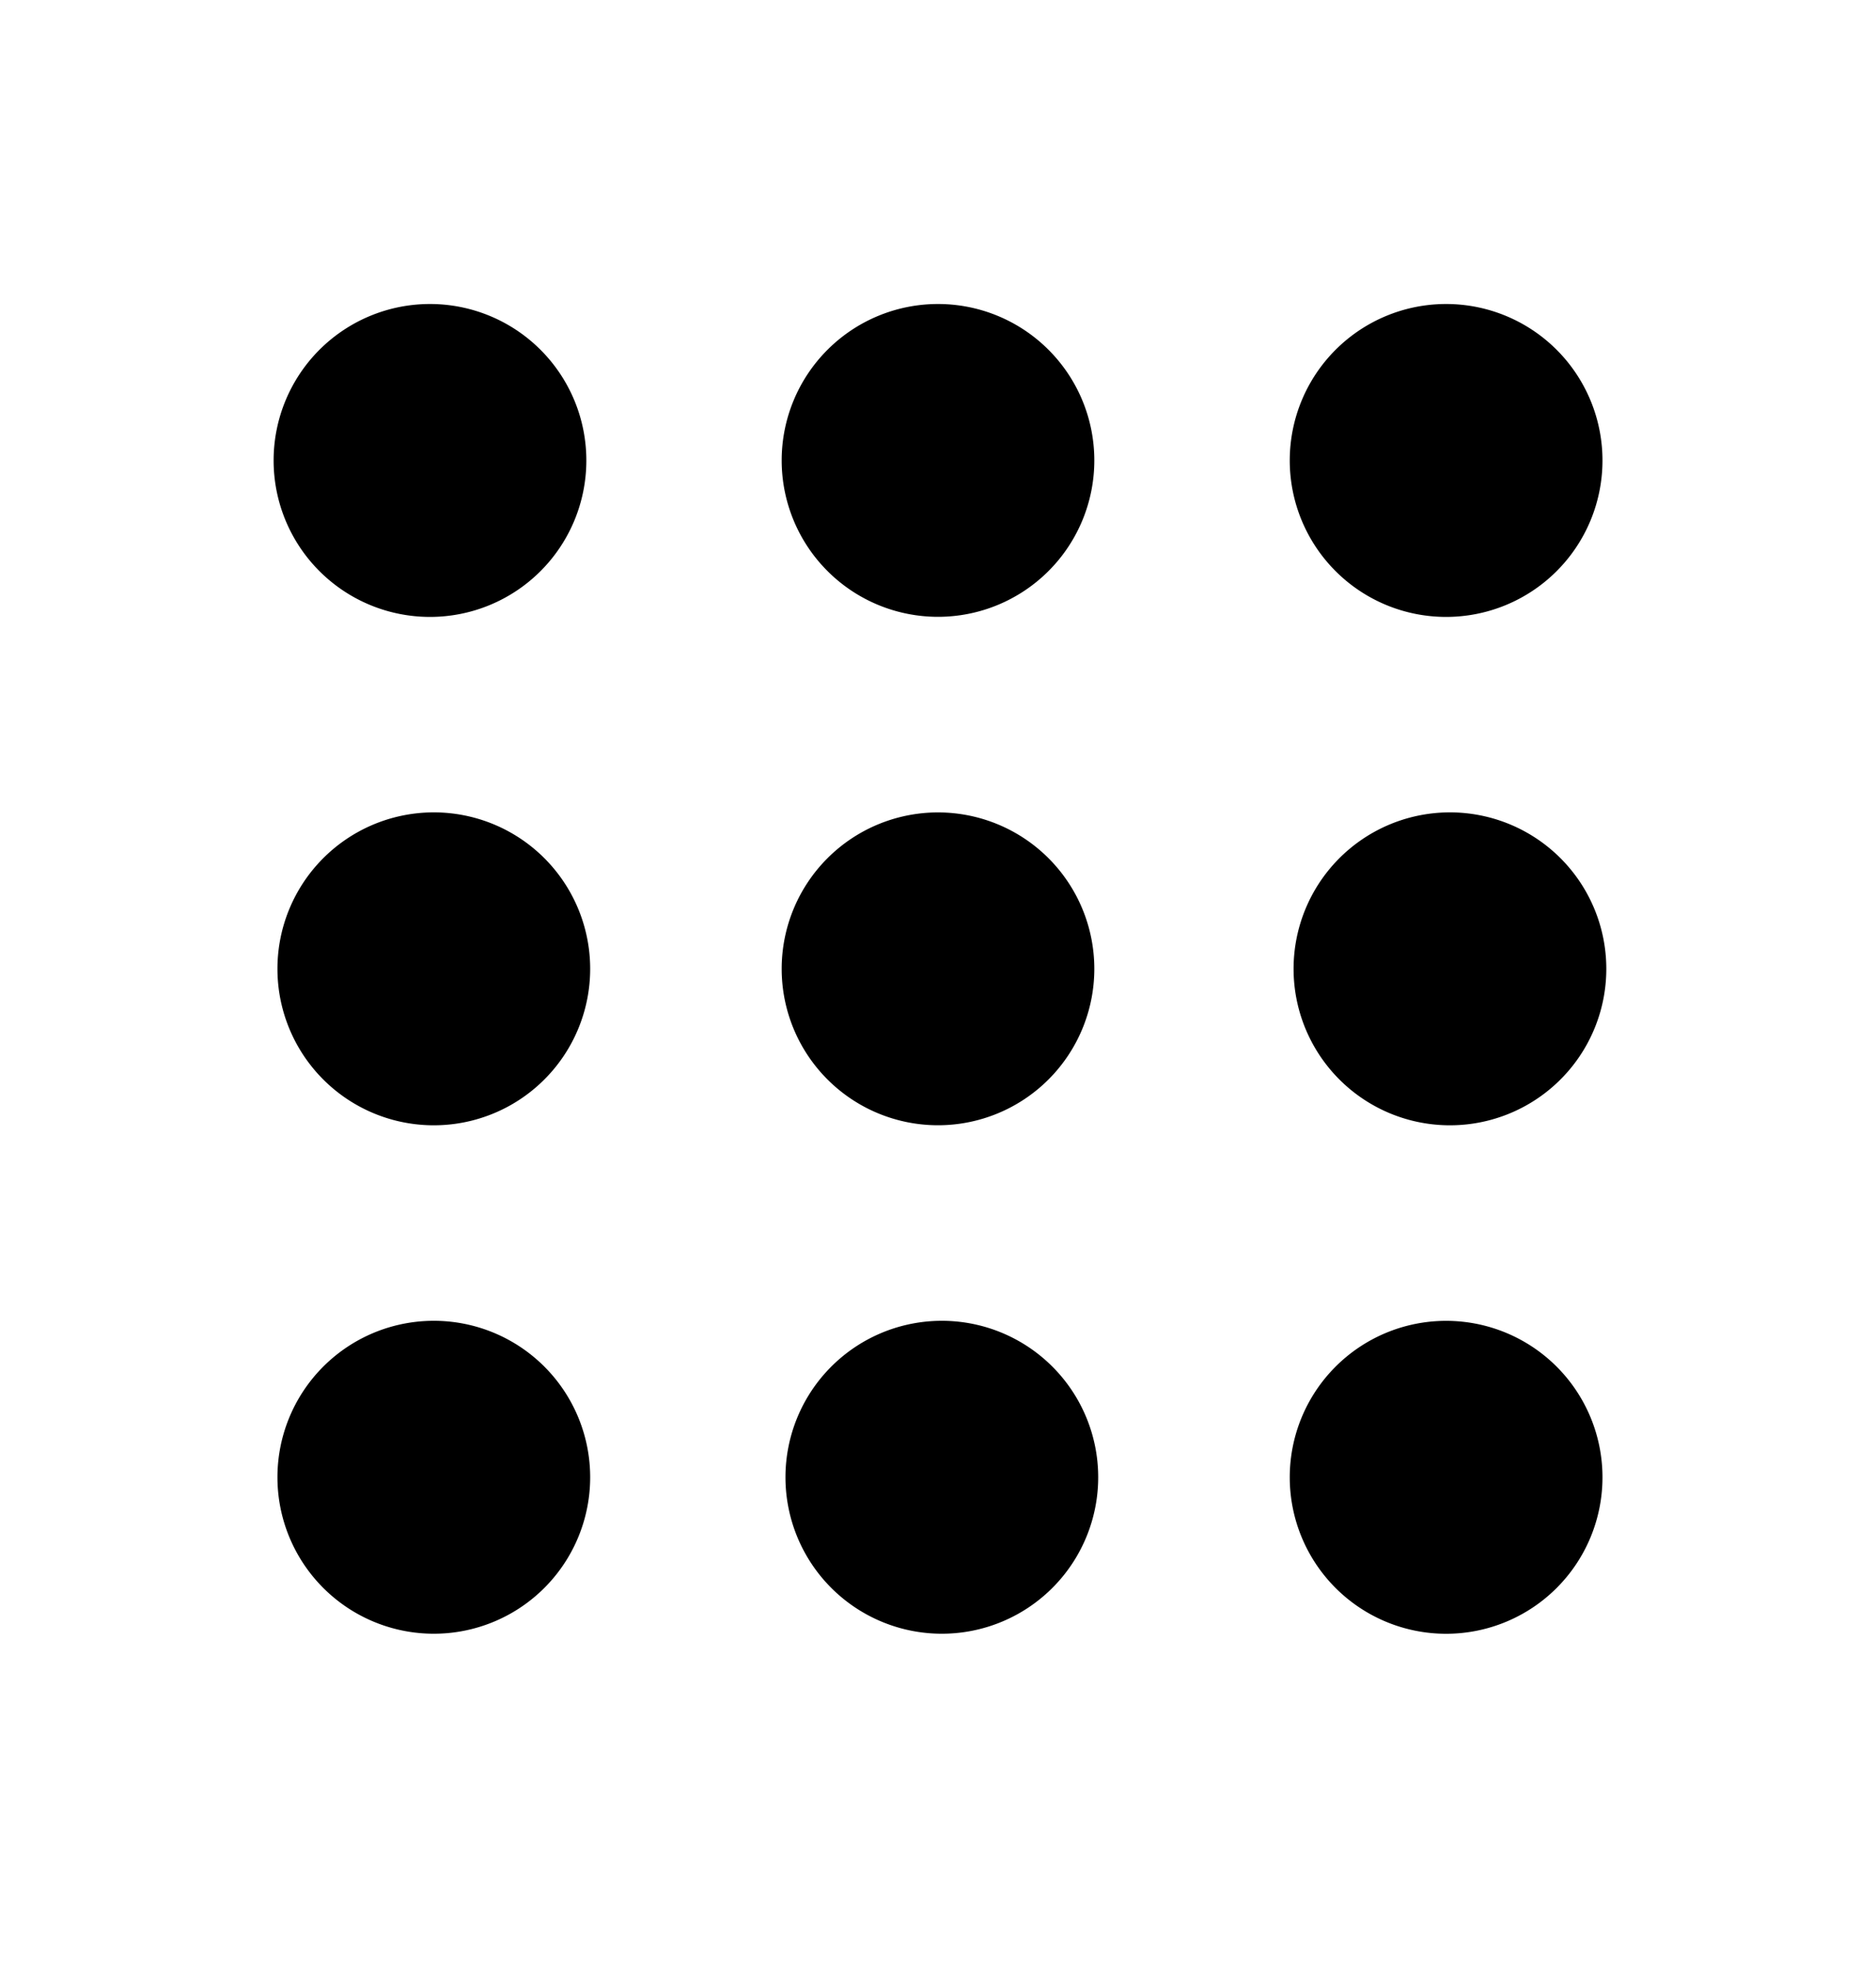 <svg width="20" height="21" fill="none" xmlns="http://www.w3.org/2000/svg"><g clip-path="url(#clip0_260_3299)"><path d="M4.584 14.073a1.667 1.667 0 110 3.333 1.667 1.667 0 010-3.333zm5.416 0a1.667 1.667 0 110 3.333 1.667 1.667 0 010-3.333zm5.417 0a1.667 1.667 0 110 3.334 1.667 1.667 0 010-3.334zM4.584 8.656a1.667 1.667 0 110 3.333 1.667 1.667 0 010-3.333zm5.416 0a1.666 1.666 0 110 3.333 1.666 1.666 0 010-3.333zm5.417 0a1.667 1.667 0 110 3.333 1.667 1.667 0 010-3.333zM4.584 3.239a1.667 1.667 0 110 3.334 1.667 1.667 0 010-3.334zm5.416 0a1.666 1.666 0 110 3.333 1.666 1.666 0 010-3.333zm5.417 0a1.667 1.667 0 110 3.334 1.667 1.667 0 010-3.334z" fill="#000"/></g><defs><clipPath id="clip0_260_3299"><path fill="#fff" transform="translate(0 .323)" d="M0 0h20v20H0z"/></clipPath></defs></svg>